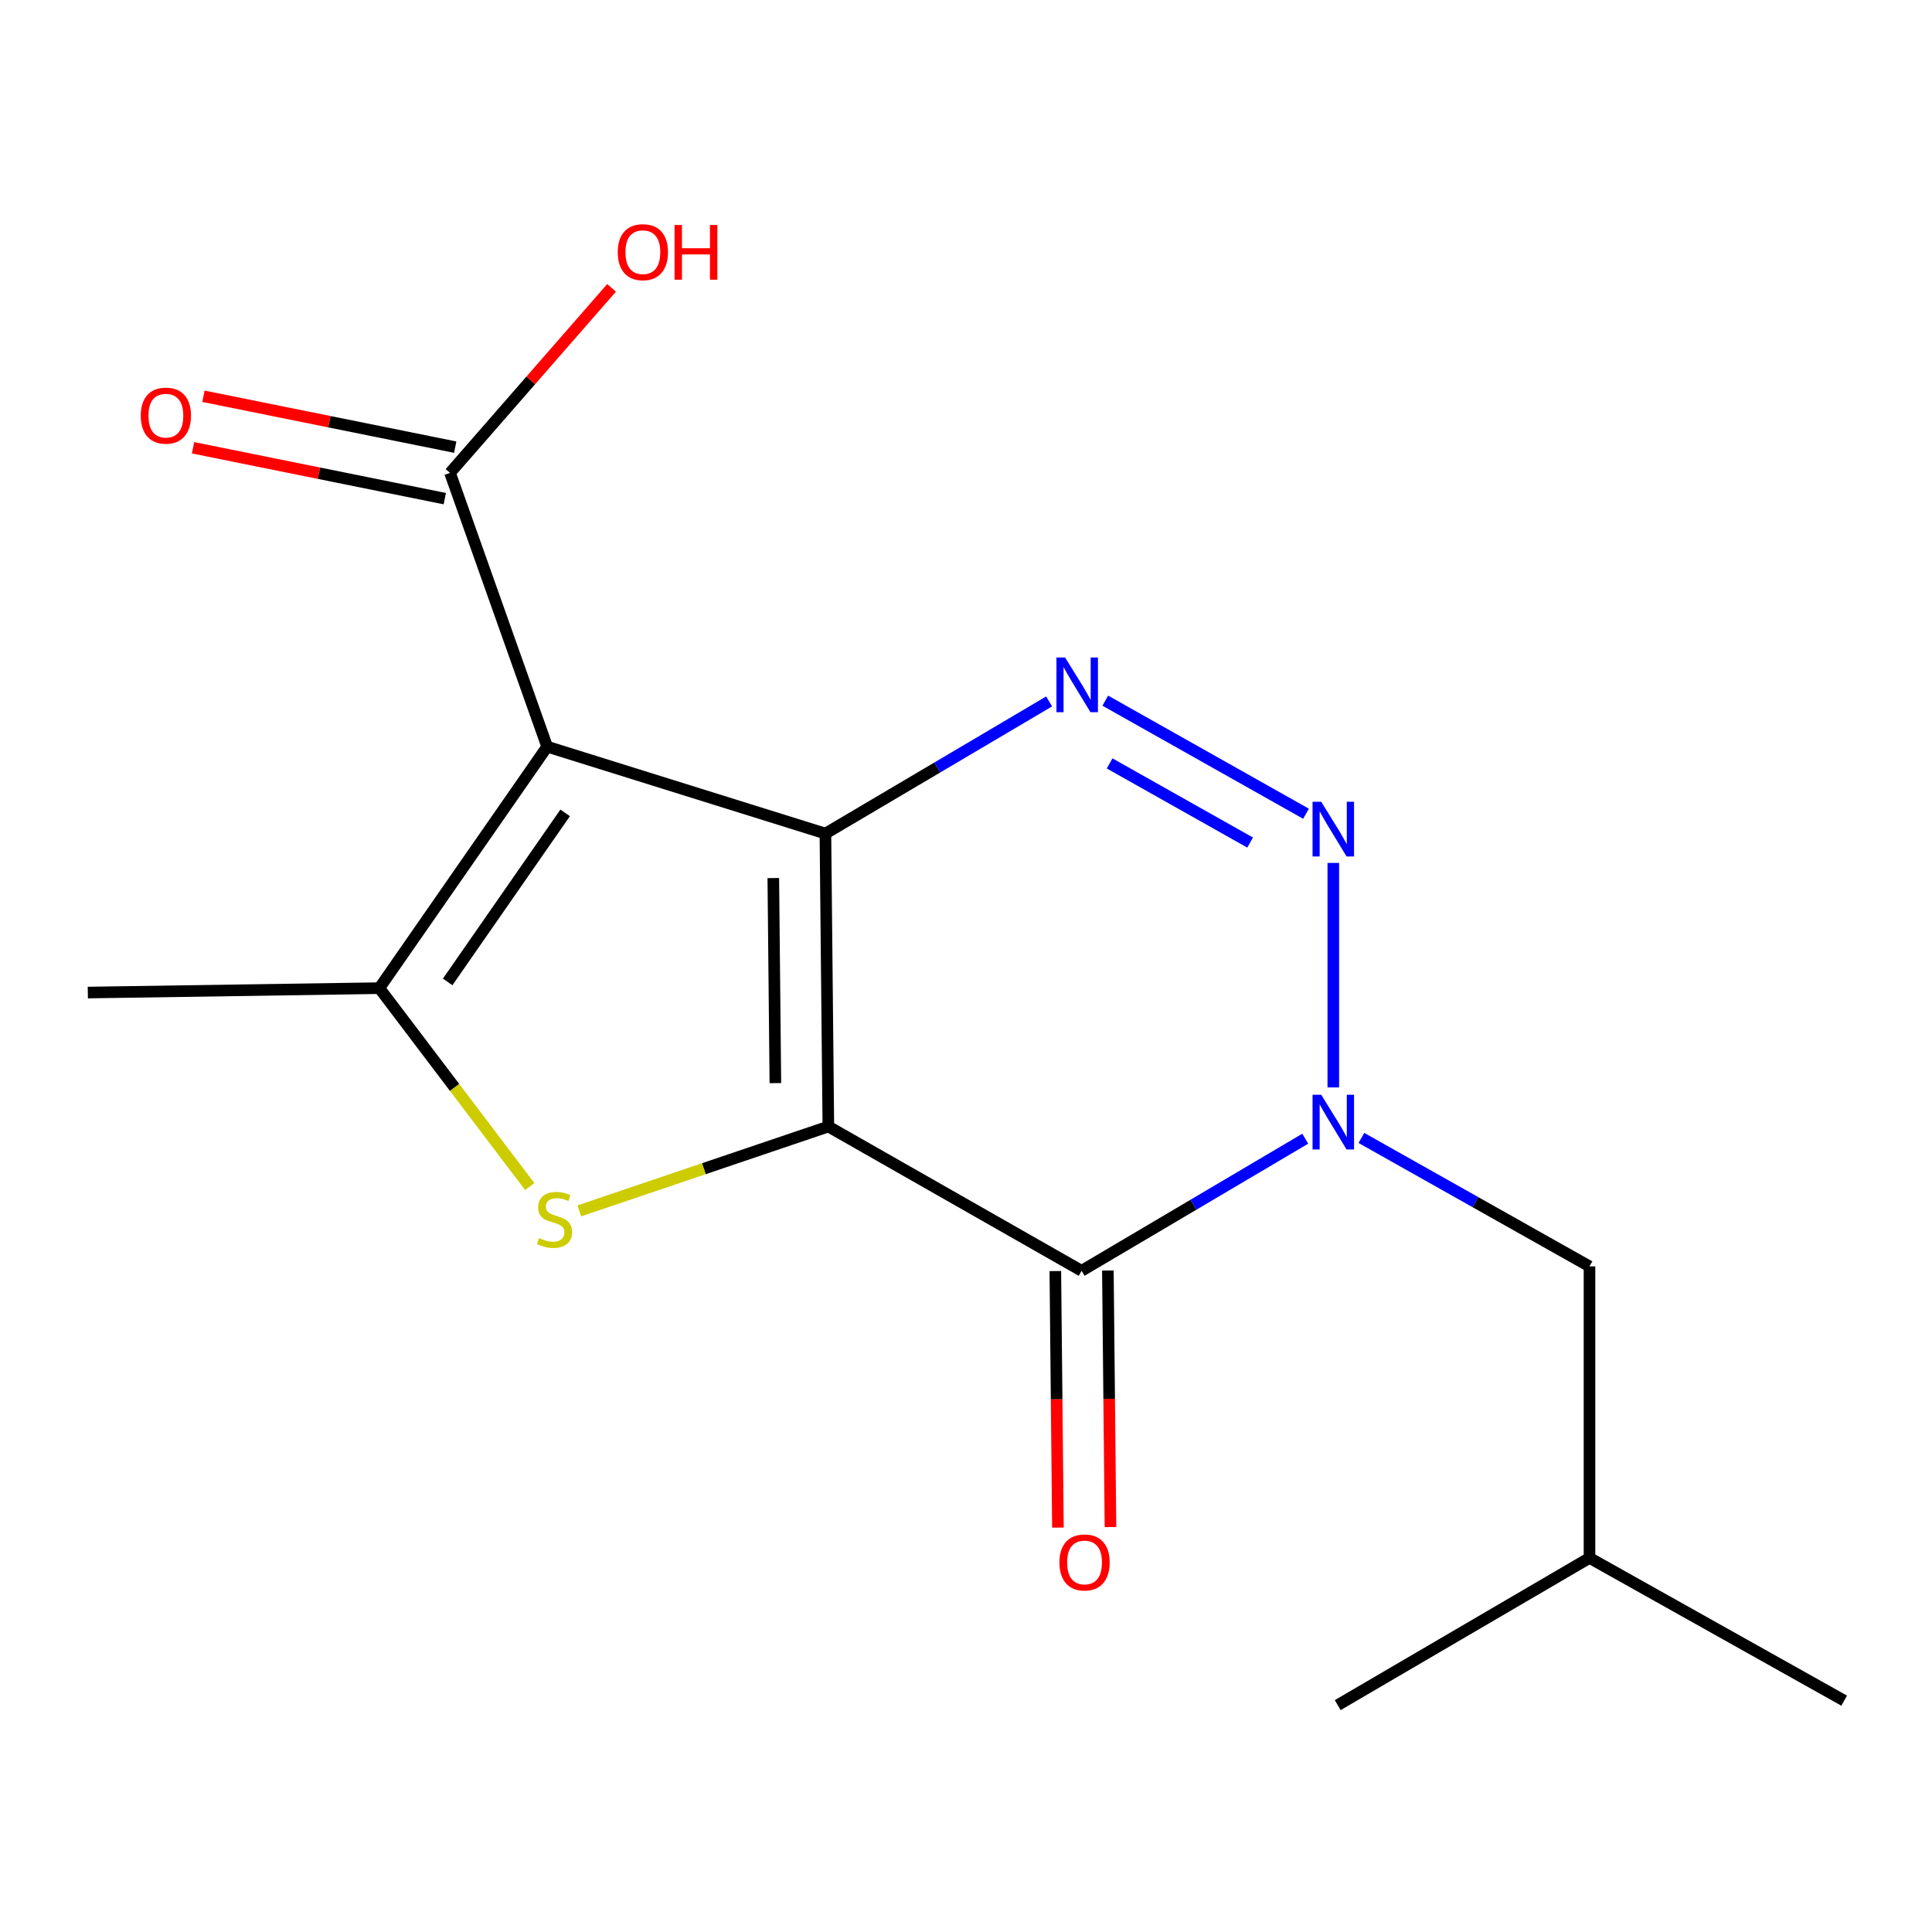 <?xml version='1.0' encoding='iso-8859-1'?>
<svg version='1.1' baseProfile='full'
              xmlns='http://www.w3.org/2000/svg'
                      xmlns:rdkit='http://www.rdkit.org/xml'
                      xmlns:xlink='http://www.w3.org/1999/xlink'
                  xml:space='preserve'
width='1000px' height='1000px' viewBox='0 0 1000 1000'>
<!-- END OF HEADER -->
<rect style='opacity:1.0;fill:#FFFFFF;stroke:none' width='1000' height='1000' x='0' y='0'> </rect>
<path class='bond-0' d='M 428.755,583.088 L 427.229,431.457' style='fill:none;fill-rule:evenodd;stroke:#000000;stroke-width:6px;stroke-linecap:butt;stroke-linejoin:miter;stroke-opacity:1' />
<path class='bond-0' d='M 401.329,560.617 L 400.261,454.475' style='fill:none;fill-rule:evenodd;stroke:#000000;stroke-width:6px;stroke-linecap:butt;stroke-linejoin:miter;stroke-opacity:1' />
<path class='bond-2' d='M 428.755,583.088 L 559.836,657.762' style='fill:none;fill-rule:evenodd;stroke:#000000;stroke-width:6px;stroke-linecap:butt;stroke-linejoin:miter;stroke-opacity:1' />
<path class='bond-4' d='M 428.755,583.088 L 364.299,604.919' style='fill:none;fill-rule:evenodd;stroke:#000000;stroke-width:6px;stroke-linecap:butt;stroke-linejoin:miter;stroke-opacity:1' />
<path class='bond-4' d='M 364.299,604.919 L 299.843,626.75' style='fill:none;fill-rule:evenodd;stroke:#CCCC00;stroke-width:6px;stroke-linecap:butt;stroke-linejoin:miter;stroke-opacity:1' />
<path class='bond-1' d='M 427.229,431.457 L 283.214,386.474' style='fill:none;fill-rule:evenodd;stroke:#000000;stroke-width:6px;stroke-linecap:butt;stroke-linejoin:miter;stroke-opacity:1' />
<path class='bond-5' d='M 427.229,431.457 L 485.13,397.253' style='fill:none;fill-rule:evenodd;stroke:#000000;stroke-width:6px;stroke-linecap:butt;stroke-linejoin:miter;stroke-opacity:1' />
<path class='bond-5' d='M 485.13,397.253 L 543.031,363.05' style='fill:none;fill-rule:evenodd;stroke:#0000FF;stroke-width:6px;stroke-linecap:butt;stroke-linejoin:miter;stroke-opacity:1' />
<path class='bond-8' d='M 283.214,386.474 L 232.927,244.77' style='fill:none;fill-rule:evenodd;stroke:#000000;stroke-width:6px;stroke-linecap:butt;stroke-linejoin:miter;stroke-opacity:1' />
<path class='bond-17' d='M 283.214,386.474 L 196.345,511.465' style='fill:none;fill-rule:evenodd;stroke:#000000;stroke-width:6px;stroke-linecap:butt;stroke-linejoin:miter;stroke-opacity:1' />
<path class='bond-17' d='M 292.518,420.744 L 231.71,508.239' style='fill:none;fill-rule:evenodd;stroke:#000000;stroke-width:6px;stroke-linecap:butt;stroke-linejoin:miter;stroke-opacity:1' />
<path class='bond-3' d='M 559.836,657.762 L 617.715,623.573' style='fill:none;fill-rule:evenodd;stroke:#000000;stroke-width:6px;stroke-linecap:butt;stroke-linejoin:miter;stroke-opacity:1' />
<path class='bond-3' d='M 617.715,623.573 L 675.594,589.385' style='fill:none;fill-rule:evenodd;stroke:#0000FF;stroke-width:6px;stroke-linecap:butt;stroke-linejoin:miter;stroke-opacity:1' />
<path class='bond-10' d='M 546.238,657.9 L 546.91,724.292' style='fill:none;fill-rule:evenodd;stroke:#000000;stroke-width:6px;stroke-linecap:butt;stroke-linejoin:miter;stroke-opacity:1' />
<path class='bond-10' d='M 546.91,724.292 L 547.581,790.683' style='fill:none;fill-rule:evenodd;stroke:#FF0000;stroke-width:6px;stroke-linecap:butt;stroke-linejoin:miter;stroke-opacity:1' />
<path class='bond-10' d='M 573.435,657.625 L 574.107,724.016' style='fill:none;fill-rule:evenodd;stroke:#000000;stroke-width:6px;stroke-linecap:butt;stroke-linejoin:miter;stroke-opacity:1' />
<path class='bond-10' d='M 574.107,724.016 L 574.778,790.408' style='fill:none;fill-rule:evenodd;stroke:#FF0000;stroke-width:6px;stroke-linecap:butt;stroke-linejoin:miter;stroke-opacity:1' />
<path class='bond-6' d='M 690.117,562.854 L 690.117,446.648' style='fill:none;fill-rule:evenodd;stroke:#0000FF;stroke-width:6px;stroke-linecap:butt;stroke-linejoin:miter;stroke-opacity:1' />
<path class='bond-9' d='M 704.661,588.997 L 763.693,622.239' style='fill:none;fill-rule:evenodd;stroke:#0000FF;stroke-width:6px;stroke-linecap:butt;stroke-linejoin:miter;stroke-opacity:1' />
<path class='bond-9' d='M 763.693,622.239 L 822.724,655.481' style='fill:none;fill-rule:evenodd;stroke:#000000;stroke-width:6px;stroke-linecap:butt;stroke-linejoin:miter;stroke-opacity:1' />
<path class='bond-7' d='M 274.189,614.163 L 235.267,562.814' style='fill:none;fill-rule:evenodd;stroke:#CCCC00;stroke-width:6px;stroke-linecap:butt;stroke-linejoin:miter;stroke-opacity:1' />
<path class='bond-7' d='M 235.267,562.814 L 196.345,511.465' style='fill:none;fill-rule:evenodd;stroke:#000000;stroke-width:6px;stroke-linecap:butt;stroke-linejoin:miter;stroke-opacity:1' />
<path class='bond-18' d='M 572.099,362.663 L 675.99,421.187' style='fill:none;fill-rule:evenodd;stroke:#0000FF;stroke-width:6px;stroke-linecap:butt;stroke-linejoin:miter;stroke-opacity:1' />
<path class='bond-18' d='M 574.333,395.139 L 647.057,436.106' style='fill:none;fill-rule:evenodd;stroke:#0000FF;stroke-width:6px;stroke-linecap:butt;stroke-linejoin:miter;stroke-opacity:1' />
<path class='bond-13' d='M 196.345,511.465 L 45.455,513.747' style='fill:none;fill-rule:evenodd;stroke:#000000;stroke-width:6px;stroke-linecap:butt;stroke-linejoin:miter;stroke-opacity:1' />
<path class='bond-11' d='M 235.621,231.44 L 170.463,218.272' style='fill:none;fill-rule:evenodd;stroke:#000000;stroke-width:6px;stroke-linecap:butt;stroke-linejoin:miter;stroke-opacity:1' />
<path class='bond-11' d='M 170.463,218.272 L 105.304,205.104' style='fill:none;fill-rule:evenodd;stroke:#FF0000;stroke-width:6px;stroke-linecap:butt;stroke-linejoin:miter;stroke-opacity:1' />
<path class='bond-11' d='M 230.233,258.1 L 165.075,244.931' style='fill:none;fill-rule:evenodd;stroke:#000000;stroke-width:6px;stroke-linecap:butt;stroke-linejoin:miter;stroke-opacity:1' />
<path class='bond-11' d='M 165.075,244.931 L 99.916,231.763' style='fill:none;fill-rule:evenodd;stroke:#FF0000;stroke-width:6px;stroke-linecap:butt;stroke-linejoin:miter;stroke-opacity:1' />
<path class='bond-12' d='M 232.927,244.77 L 274.736,196.885' style='fill:none;fill-rule:evenodd;stroke:#000000;stroke-width:6px;stroke-linecap:butt;stroke-linejoin:miter;stroke-opacity:1' />
<path class='bond-12' d='M 274.736,196.885 L 316.545,149' style='fill:none;fill-rule:evenodd;stroke:#FF0000;stroke-width:6px;stroke-linecap:butt;stroke-linejoin:miter;stroke-opacity:1' />
<path class='bond-14' d='M 822.724,655.481 L 822.724,806.371' style='fill:none;fill-rule:evenodd;stroke:#000000;stroke-width:6px;stroke-linecap:butt;stroke-linejoin:miter;stroke-opacity:1' />
<path class='bond-15' d='M 822.724,806.371 L 692.398,882.572' style='fill:none;fill-rule:evenodd;stroke:#000000;stroke-width:6px;stroke-linecap:butt;stroke-linejoin:miter;stroke-opacity:1' />
<path class='bond-16' d='M 822.724,806.371 L 954.545,880.26' style='fill:none;fill-rule:evenodd;stroke:#000000;stroke-width:6px;stroke-linecap:butt;stroke-linejoin:miter;stroke-opacity:1' />
<path  class='atom-4' d='M 683.857 566.646
L 693.137 581.646
Q 694.057 583.126, 695.537 585.806
Q 697.017 588.486, 697.097 588.646
L 697.097 566.646
L 700.857 566.646
L 700.857 594.966
L 696.977 594.966
L 687.017 578.566
Q 685.857 576.646, 684.617 574.446
Q 683.417 572.246, 683.057 571.566
L 683.057 594.966
L 679.377 594.966
L 679.377 566.646
L 683.857 566.646
' fill='#0000FF'/>
<path  class='atom-5' d='M 279.022 640.813
Q 279.342 640.933, 280.662 641.493
Q 281.982 642.053, 283.422 642.413
Q 284.902 642.733, 286.342 642.733
Q 289.022 642.733, 290.582 641.453
Q 292.142 640.133, 292.142 637.853
Q 292.142 636.293, 291.342 635.333
Q 290.582 634.373, 289.382 633.853
Q 288.182 633.333, 286.182 632.733
Q 283.662 631.973, 282.142 631.253
Q 280.662 630.533, 279.582 629.013
Q 278.542 627.493, 278.542 624.933
Q 278.542 621.373, 280.942 619.173
Q 283.382 616.973, 288.182 616.973
Q 291.462 616.973, 295.182 618.533
L 294.262 621.613
Q 290.862 620.213, 288.302 620.213
Q 285.542 620.213, 284.022 621.373
Q 282.502 622.493, 282.542 624.453
Q 282.542 625.973, 283.302 626.893
Q 284.102 627.813, 285.222 628.333
Q 286.382 628.853, 288.302 629.453
Q 290.862 630.253, 292.382 631.053
Q 293.902 631.853, 294.982 633.493
Q 296.102 635.093, 296.102 637.853
Q 296.102 641.773, 293.462 643.893
Q 290.862 645.973, 286.502 645.973
Q 283.982 645.973, 282.062 645.413
Q 280.182 644.893, 277.942 643.973
L 279.022 640.813
' fill='#CCCC00'/>
<path  class='atom-6' d='M 551.295 340.31
L 560.575 355.31
Q 561.495 356.79, 562.975 359.47
Q 564.455 362.15, 564.535 362.31
L 564.535 340.31
L 568.295 340.31
L 568.295 368.63
L 564.415 368.63
L 554.455 352.23
Q 553.295 350.31, 552.055 348.11
Q 550.855 345.91, 550.495 345.23
L 550.495 368.63
L 546.815 368.63
L 546.815 340.31
L 551.295 340.31
' fill='#0000FF'/>
<path  class='atom-7' d='M 683.857 414.985
L 693.137 429.985
Q 694.057 431.465, 695.537 434.145
Q 697.017 436.825, 697.097 436.985
L 697.097 414.985
L 700.857 414.985
L 700.857 443.305
L 696.977 443.305
L 687.017 426.905
Q 685.857 424.985, 684.617 422.785
Q 683.417 420.585, 683.057 419.905
L 683.057 443.305
L 679.377 443.305
L 679.377 414.985
L 683.857 414.985
' fill='#0000FF'/>
<path  class='atom-11' d='M 548.363 808.718
Q 548.363 801.918, 551.723 798.118
Q 555.083 794.318, 561.363 794.318
Q 567.643 794.318, 571.003 798.118
Q 574.363 801.918, 574.363 808.718
Q 574.363 815.598, 570.963 819.518
Q 567.563 823.398, 561.363 823.398
Q 555.123 823.398, 551.723 819.518
Q 548.363 815.638, 548.363 808.718
M 561.363 820.198
Q 565.683 820.198, 568.003 817.318
Q 570.363 814.398, 570.363 808.718
Q 570.363 803.158, 568.003 800.358
Q 565.683 797.518, 561.363 797.518
Q 557.043 797.518, 554.683 800.318
Q 552.363 803.118, 552.363 808.718
Q 552.363 814.438, 554.683 817.318
Q 557.043 820.198, 561.363 820.198
' fill='#FF0000'/>
<path  class='atom-12' d='M 72.859 215.128
Q 72.859 208.328, 76.219 204.528
Q 79.579 200.728, 85.859 200.728
Q 92.139 200.728, 95.499 204.528
Q 98.859 208.328, 98.859 215.128
Q 98.859 222.008, 95.459 225.928
Q 92.059 229.808, 85.859 229.808
Q 79.619 229.808, 76.219 225.928
Q 72.859 222.048, 72.859 215.128
M 85.859 226.608
Q 90.179 226.608, 92.499 223.728
Q 94.859 220.808, 94.859 215.128
Q 94.859 209.568, 92.499 206.768
Q 90.179 203.928, 85.859 203.928
Q 81.539 203.928, 79.179 206.728
Q 76.859 209.528, 76.859 215.128
Q 76.859 220.848, 79.179 223.728
Q 81.539 226.608, 85.859 226.608
' fill='#FF0000'/>
<path  class='atom-13' d='M 319.745 130.526
Q 319.745 123.726, 323.105 119.926
Q 326.465 116.126, 332.745 116.126
Q 339.025 116.126, 342.385 119.926
Q 345.745 123.726, 345.745 130.526
Q 345.745 137.406, 342.345 141.326
Q 338.945 145.206, 332.745 145.206
Q 326.505 145.206, 323.105 141.326
Q 319.745 137.446, 319.745 130.526
M 332.745 142.006
Q 337.065 142.006, 339.385 139.126
Q 341.745 136.206, 341.745 130.526
Q 341.745 124.966, 339.385 122.166
Q 337.065 119.326, 332.745 119.326
Q 328.425 119.326, 326.065 122.126
Q 323.745 124.926, 323.745 130.526
Q 323.745 136.246, 326.065 139.126
Q 328.425 142.006, 332.745 142.006
' fill='#FF0000'/>
<path  class='atom-13' d='M 349.145 116.446
L 352.985 116.446
L 352.985 128.486
L 367.465 128.486
L 367.465 116.446
L 371.305 116.446
L 371.305 144.766
L 367.465 144.766
L 367.465 131.686
L 352.985 131.686
L 352.985 144.766
L 349.145 144.766
L 349.145 116.446
' fill='#FF0000'/>
</svg>
